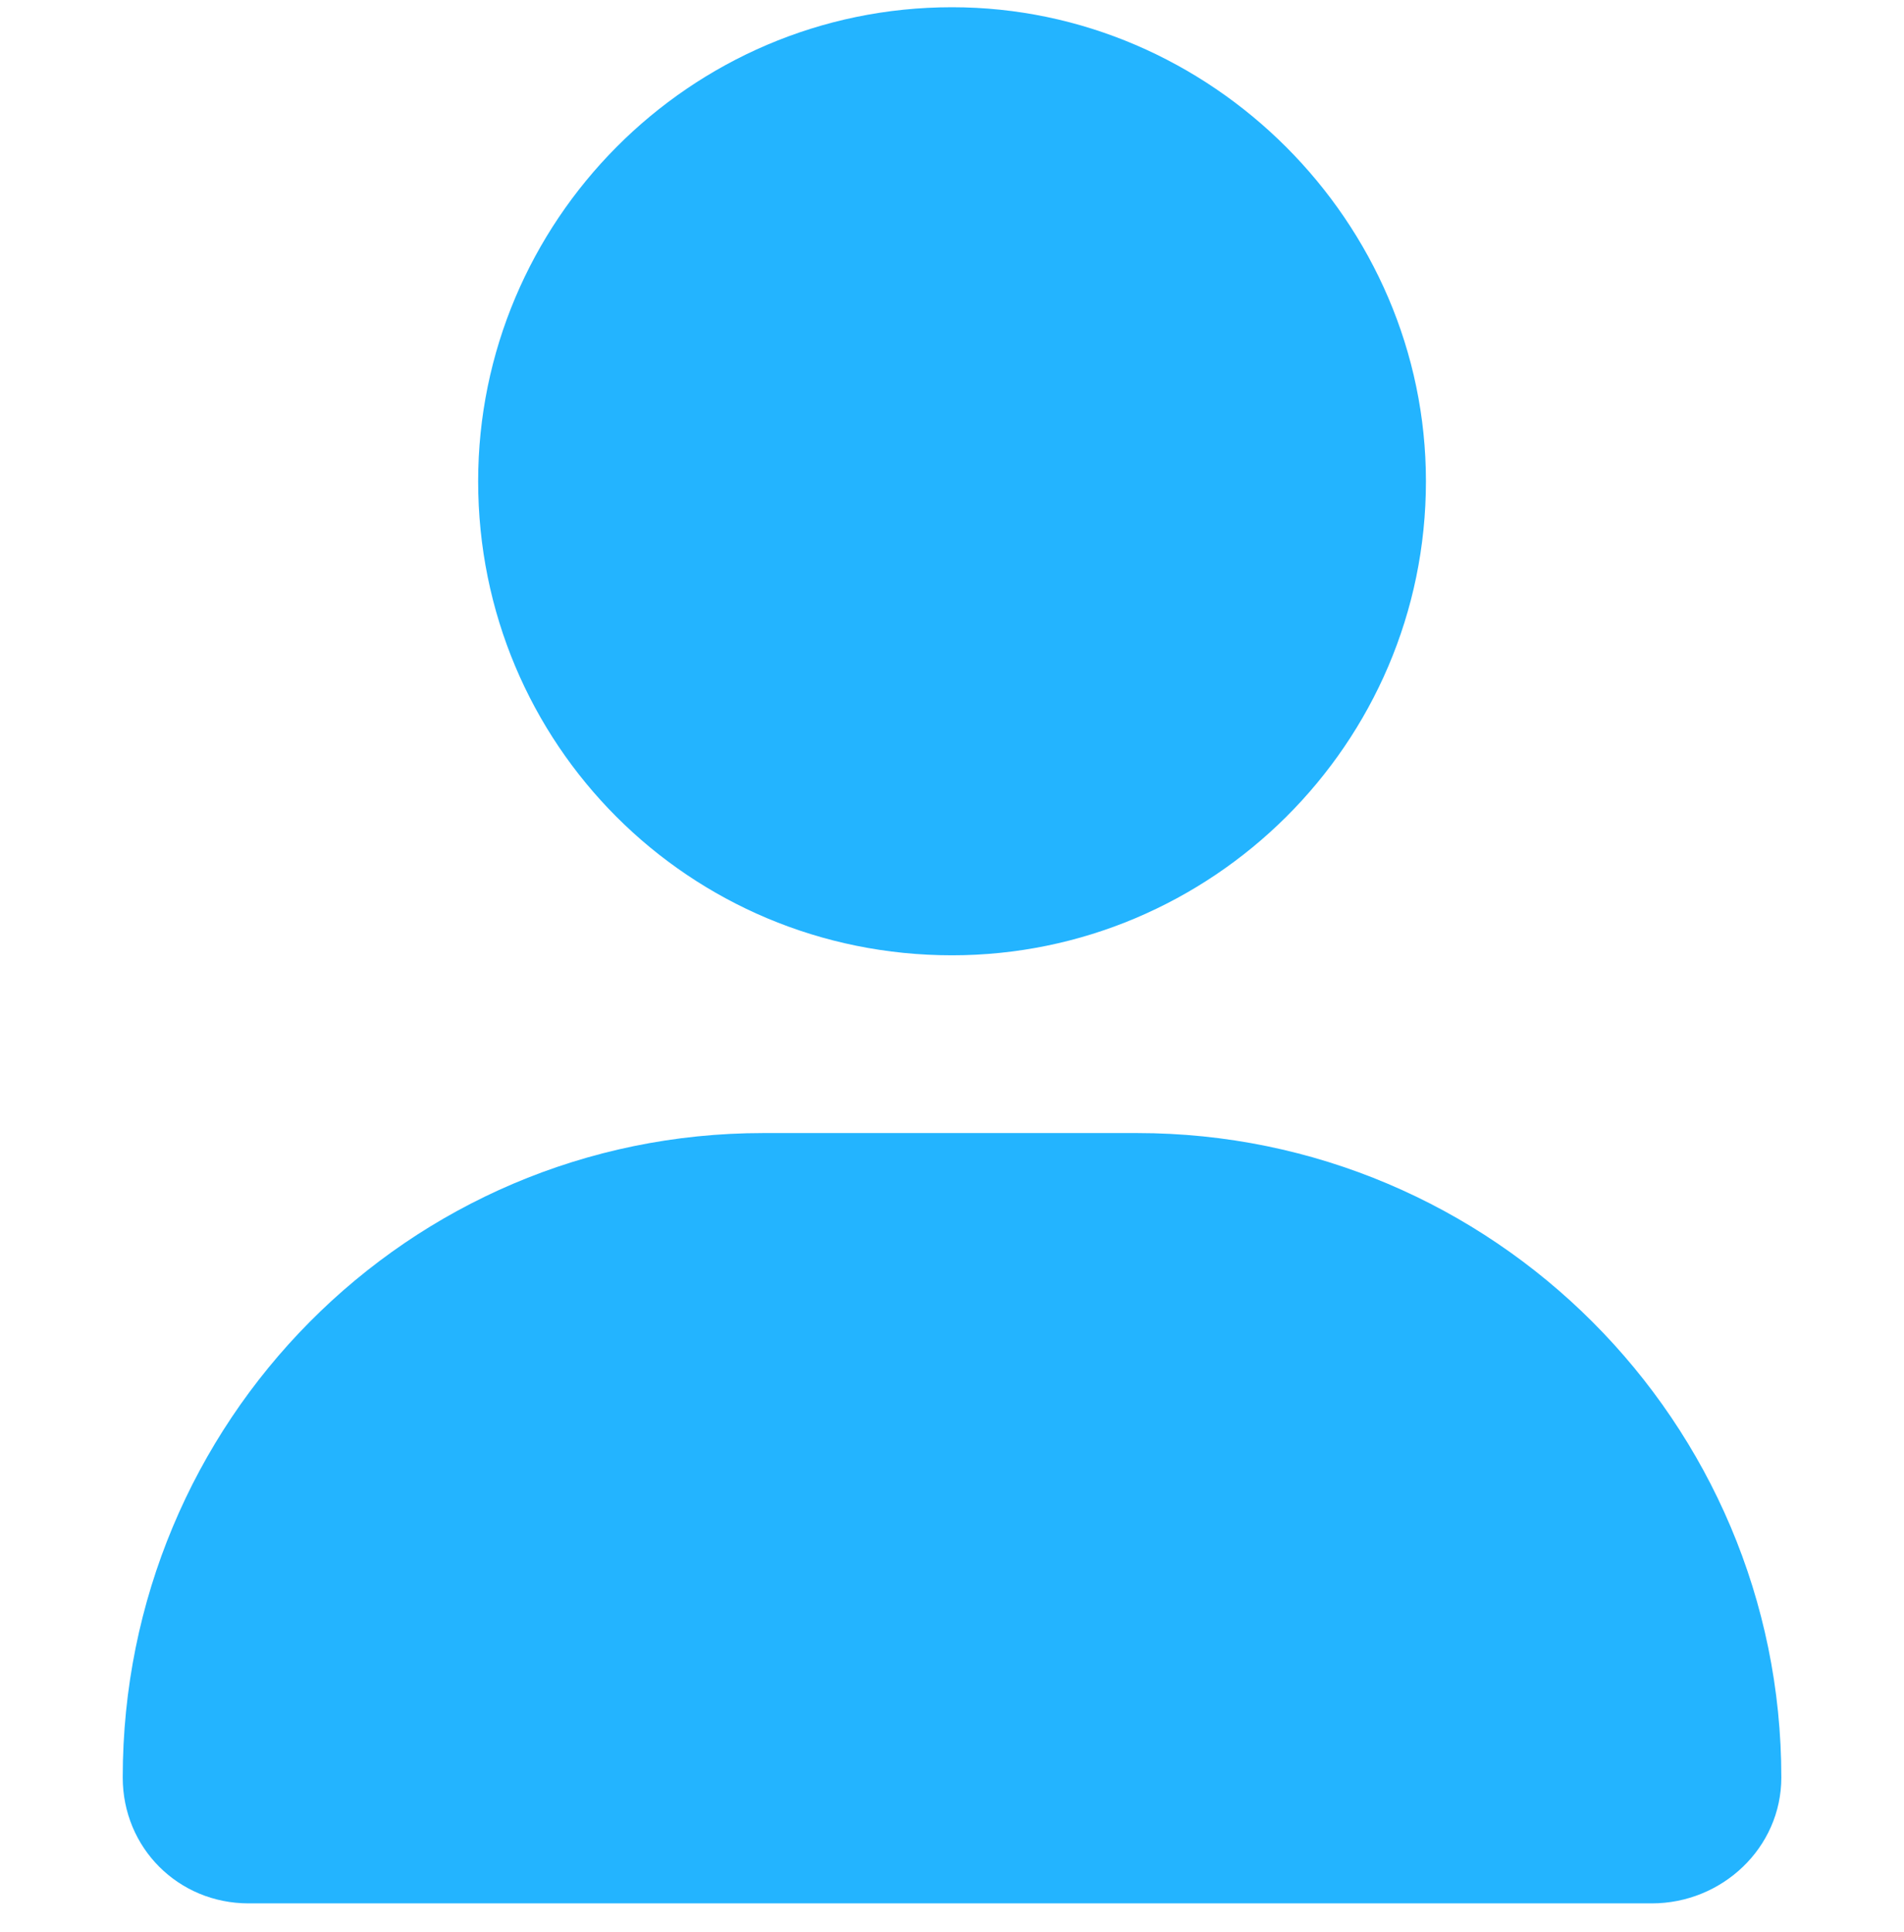 <svg width="70" height="71" viewBox="0 0 70 71" fill="none" xmlns="http://www.w3.org/2000/svg">
<g clip-path="url(#clip0_6425_34129)">
<path d="M35.001 35.111C25.337 35.111 17.579 27.352 17.579 17.688C17.579 8.16 25.337 0.266 35.001 0.266C44.529 0.266 52.424 8.16 52.424 17.688C52.424 27.352 44.529 35.111 35.001 35.111ZM41.807 41.644C54.874 41.644 65.49 52.261 65.49 65.328C65.49 67.914 63.313 69.956 60.727 69.956H9.14C6.553 69.956 4.512 67.914 4.512 65.328C4.512 52.261 14.992 41.644 28.059 41.644H41.807Z" fill="#23B4FF"/>
</g>
<defs>
<clipPath id="clip0_6425_34129">
<rect width="70" height="70" fill="white" transform="translate(0 0.109)"/>
</clipPath>
</defs>
</svg>
